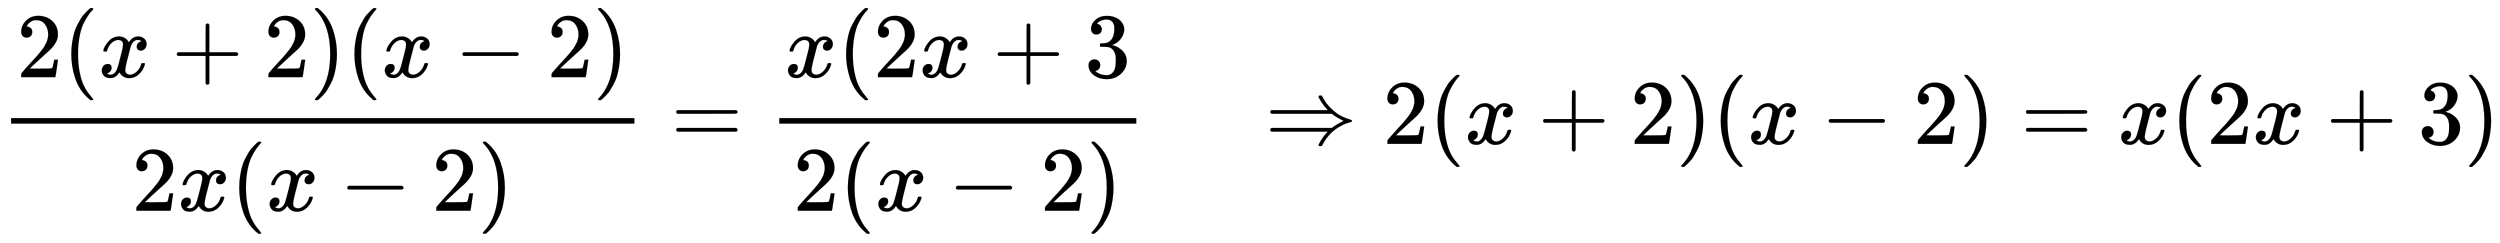 <svg xmlns:xlink="http://www.w3.org/1999/xlink" width="63.061ex" height="6.134ex" style="vertical-align: -2.505ex; background-color: white;" viewBox="0 -1562.8 27151.3 2641.1" role="img" focusable="false" xmlns="http://www.w3.org/2000/svg" aria-labelledby="MathJax-SVG-1-Title"><title id="MathJax-SVG-1-Title">\frac{2(x+2)(x-2)}{2 x(x-2)}=\frac{x(2 x+3}{2(x-2)} \quad \Rightarrow 2(x+2)(x-2)=x(2 x+3)</title><defs aria-hidden="true"><path stroke-width="1" id="E1-MJMAIN-32" d="M109 429Q82 429 66 447T50 491Q50 562 103 614T235 666Q326 666 387 610T449 465Q449 422 429 383T381 315T301 241Q265 210 201 149L142 93L218 92Q375 92 385 97Q392 99 409 186V189H449V186Q448 183 436 95T421 3V0H50V19V31Q50 38 56 46T86 81Q115 113 136 137Q145 147 170 174T204 211T233 244T261 278T284 308T305 340T320 369T333 401T340 431T343 464Q343 527 309 573T212 619Q179 619 154 602T119 569T109 550Q109 549 114 549Q132 549 151 535T170 489Q170 464 154 447T109 429Z"></path><path stroke-width="1" id="E1-MJMAIN-28" d="M94 250Q94 319 104 381T127 488T164 576T202 643T244 695T277 729T302 750H315H319Q333 750 333 741Q333 738 316 720T275 667T226 581T184 443T167 250T184 58T225 -81T274 -167T316 -220T333 -241Q333 -250 318 -250H315H302L274 -226Q180 -141 137 -14T94 250Z"></path><path stroke-width="1" id="E1-MJMATHI-78" d="M52 289Q59 331 106 386T222 442Q257 442 286 424T329 379Q371 442 430 442Q467 442 494 420T522 361Q522 332 508 314T481 292T458 288Q439 288 427 299T415 328Q415 374 465 391Q454 404 425 404Q412 404 406 402Q368 386 350 336Q290 115 290 78Q290 50 306 38T341 26Q378 26 414 59T463 140Q466 150 469 151T485 153H489Q504 153 504 145Q504 144 502 134Q486 77 440 33T333 -11Q263 -11 227 52Q186 -10 133 -10H127Q78 -10 57 16T35 71Q35 103 54 123T99 143Q142 143 142 101Q142 81 130 66T107 46T94 41L91 40Q91 39 97 36T113 29T132 26Q168 26 194 71Q203 87 217 139T245 247T261 313Q266 340 266 352Q266 380 251 392T217 404Q177 404 142 372T93 290Q91 281 88 280T72 278H58Q52 284 52 289Z"></path><path stroke-width="1" id="E1-MJMAIN-2B" d="M56 237T56 250T70 270H369V420L370 570Q380 583 389 583Q402 583 409 568V270H707Q722 262 722 250T707 230H409V-68Q401 -82 391 -82H389H387Q375 -82 369 -68V230H70Q56 237 56 250Z"></path><path stroke-width="1" id="E1-MJMAIN-29" d="M60 749L64 750Q69 750 74 750H86L114 726Q208 641 251 514T294 250Q294 182 284 119T261 12T224 -76T186 -143T145 -194T113 -227T90 -246Q87 -249 86 -250H74Q66 -250 63 -250T58 -247T55 -238Q56 -237 66 -225Q221 -64 221 250T66 725Q56 737 55 738Q55 746 60 749Z"></path><path stroke-width="1" id="E1-MJMAIN-2212" d="M84 237T84 250T98 270H679Q694 262 694 250T679 230H98Q84 237 84 250Z"></path><path stroke-width="1" id="E1-MJMAIN-3D" d="M56 347Q56 360 70 367H707Q722 359 722 347Q722 336 708 328L390 327H72Q56 332 56 347ZM56 153Q56 168 72 173H708Q722 163 722 153Q722 140 707 133H70Q56 140 56 153Z"></path><path stroke-width="1" id="E1-MJMAIN-33" d="M127 463Q100 463 85 480T69 524Q69 579 117 622T233 665Q268 665 277 664Q351 652 390 611T430 522Q430 470 396 421T302 350L299 348Q299 347 308 345T337 336T375 315Q457 262 457 175Q457 96 395 37T238 -22Q158 -22 100 21T42 130Q42 158 60 175T105 193Q133 193 151 175T169 130Q169 119 166 110T159 94T148 82T136 74T126 70T118 67L114 66Q165 21 238 21Q293 21 321 74Q338 107 338 175V195Q338 290 274 322Q259 328 213 329L171 330L168 332Q166 335 166 348Q166 366 174 366Q202 366 232 371Q266 376 294 413T322 525V533Q322 590 287 612Q265 626 240 626Q208 626 181 615T143 592T132 580H135Q138 579 143 578T153 573T165 566T175 555T183 540T186 520Q186 498 172 481T127 463Z"></path><path stroke-width="1" id="E1-MJMAIN-21D2" d="M580 514Q580 525 596 525Q601 525 604 525T609 525T613 524T615 523T617 520T619 517T622 512Q659 438 720 381T831 300T927 263Q944 258 944 250T935 239T898 228T840 204Q696 134 622 -12Q618 -21 615 -22T600 -24Q580 -24 580 -17Q580 -13 585 0Q620 69 671 123L681 133H70Q56 140 56 153Q56 168 72 173H725L735 181Q774 211 852 250Q851 251 834 259T789 283T735 319L725 327H72Q56 332 56 347Q56 360 70 367H681L671 377Q638 412 609 458T580 514Z"></path></defs><g stroke="currentColor" fill="currentColor" stroke-width="0" transform="matrix(1 0 0 -1 0 0)" aria-hidden="true"><g transform="translate(120,0)"><rect stroke="none" width="6770" height="60" x="0" y="220"></rect><g transform="translate(60,725)"><use href="#E1-MJMAIN-32" x="0" y="0"></use><use href="#E1-MJMAIN-28" x="500" y="0"></use><use href="#E1-MJMATHI-78" x="890" y="0"></use><use href="#E1-MJMAIN-2B" x="1684" y="0"></use><use href="#E1-MJMAIN-32" x="2685" y="0"></use><use href="#E1-MJMAIN-29" x="3185" y="0"></use><use href="#E1-MJMAIN-28" x="3575" y="0"></use><use href="#E1-MJMATHI-78" x="3964" y="0"></use><use href="#E1-MJMAIN-2212" x="4759" y="0"></use><use href="#E1-MJMAIN-32" x="5760" y="0"></use><use href="#E1-MJMAIN-29" x="6260" y="0"></use></g><g transform="translate(1311,-726)"><use href="#E1-MJMAIN-32" x="0" y="0"></use><use href="#E1-MJMATHI-78" x="500" y="0"></use><use href="#E1-MJMAIN-28" x="1073" y="0"></use><use href="#E1-MJMATHI-78" x="1462" y="0"></use><use href="#E1-MJMAIN-2212" x="2257" y="0"></use><use href="#E1-MJMAIN-32" x="3257" y="0"></use><use href="#E1-MJMAIN-29" x="3758" y="0"></use></g></g><use href="#E1-MJMAIN-3D" x="7288" y="0"></use><g transform="translate(8066,0)"><g transform="translate(397,0)"><rect stroke="none" width="3878" height="60" x="0" y="220"></rect><g transform="translate(60,725)"><use href="#E1-MJMATHI-78" x="0" y="0"></use><use href="#E1-MJMAIN-28" x="572" y="0"></use><use href="#E1-MJMAIN-32" x="962" y="0"></use><use href="#E1-MJMATHI-78" x="1462" y="0"></use><use href="#E1-MJMAIN-2B" x="2257" y="0"></use><use href="#E1-MJMAIN-33" x="3257" y="0"></use></g><g transform="translate(151,-726)"><use href="#E1-MJMAIN-32" x="0" y="0"></use><use href="#E1-MJMAIN-28" x="500" y="0"></use><use href="#E1-MJMATHI-78" x="890" y="0"></use><use href="#E1-MJMAIN-2212" x="1684" y="0"></use><use href="#E1-MJMAIN-32" x="2685" y="0"></use><use href="#E1-MJMAIN-29" x="3185" y="0"></use></g></g></g><use href="#E1-MJMAIN-21D2" x="13740" y="0"></use><use href="#E1-MJMAIN-32" x="15018" y="0"></use><use href="#E1-MJMAIN-28" x="15519" y="0"></use><use href="#E1-MJMATHI-78" x="15908" y="0"></use><use href="#E1-MJMAIN-2B" x="16703" y="0"></use><use href="#E1-MJMAIN-32" x="17704" y="0"></use><use href="#E1-MJMAIN-29" x="18204" y="0"></use><use href="#E1-MJMAIN-28" x="18594" y="0"></use><use href="#E1-MJMATHI-78" x="18983" y="0"></use><use href="#E1-MJMAIN-2212" x="19778" y="0"></use><use href="#E1-MJMAIN-32" x="20779" y="0"></use><use href="#E1-MJMAIN-29" x="21279" y="0"></use><use href="#E1-MJMAIN-3D" x="21947" y="0"></use><use href="#E1-MJMATHI-78" x="23003" y="0"></use><use href="#E1-MJMAIN-28" x="23575" y="0"></use><use href="#E1-MJMAIN-32" x="23965" y="0"></use><use href="#E1-MJMATHI-78" x="24465" y="0"></use><use href="#E1-MJMAIN-2B" x="25260" y="0"></use><use href="#E1-MJMAIN-33" x="26261" y="0"></use><use href="#E1-MJMAIN-29" x="26761" y="0"></use></g></svg>